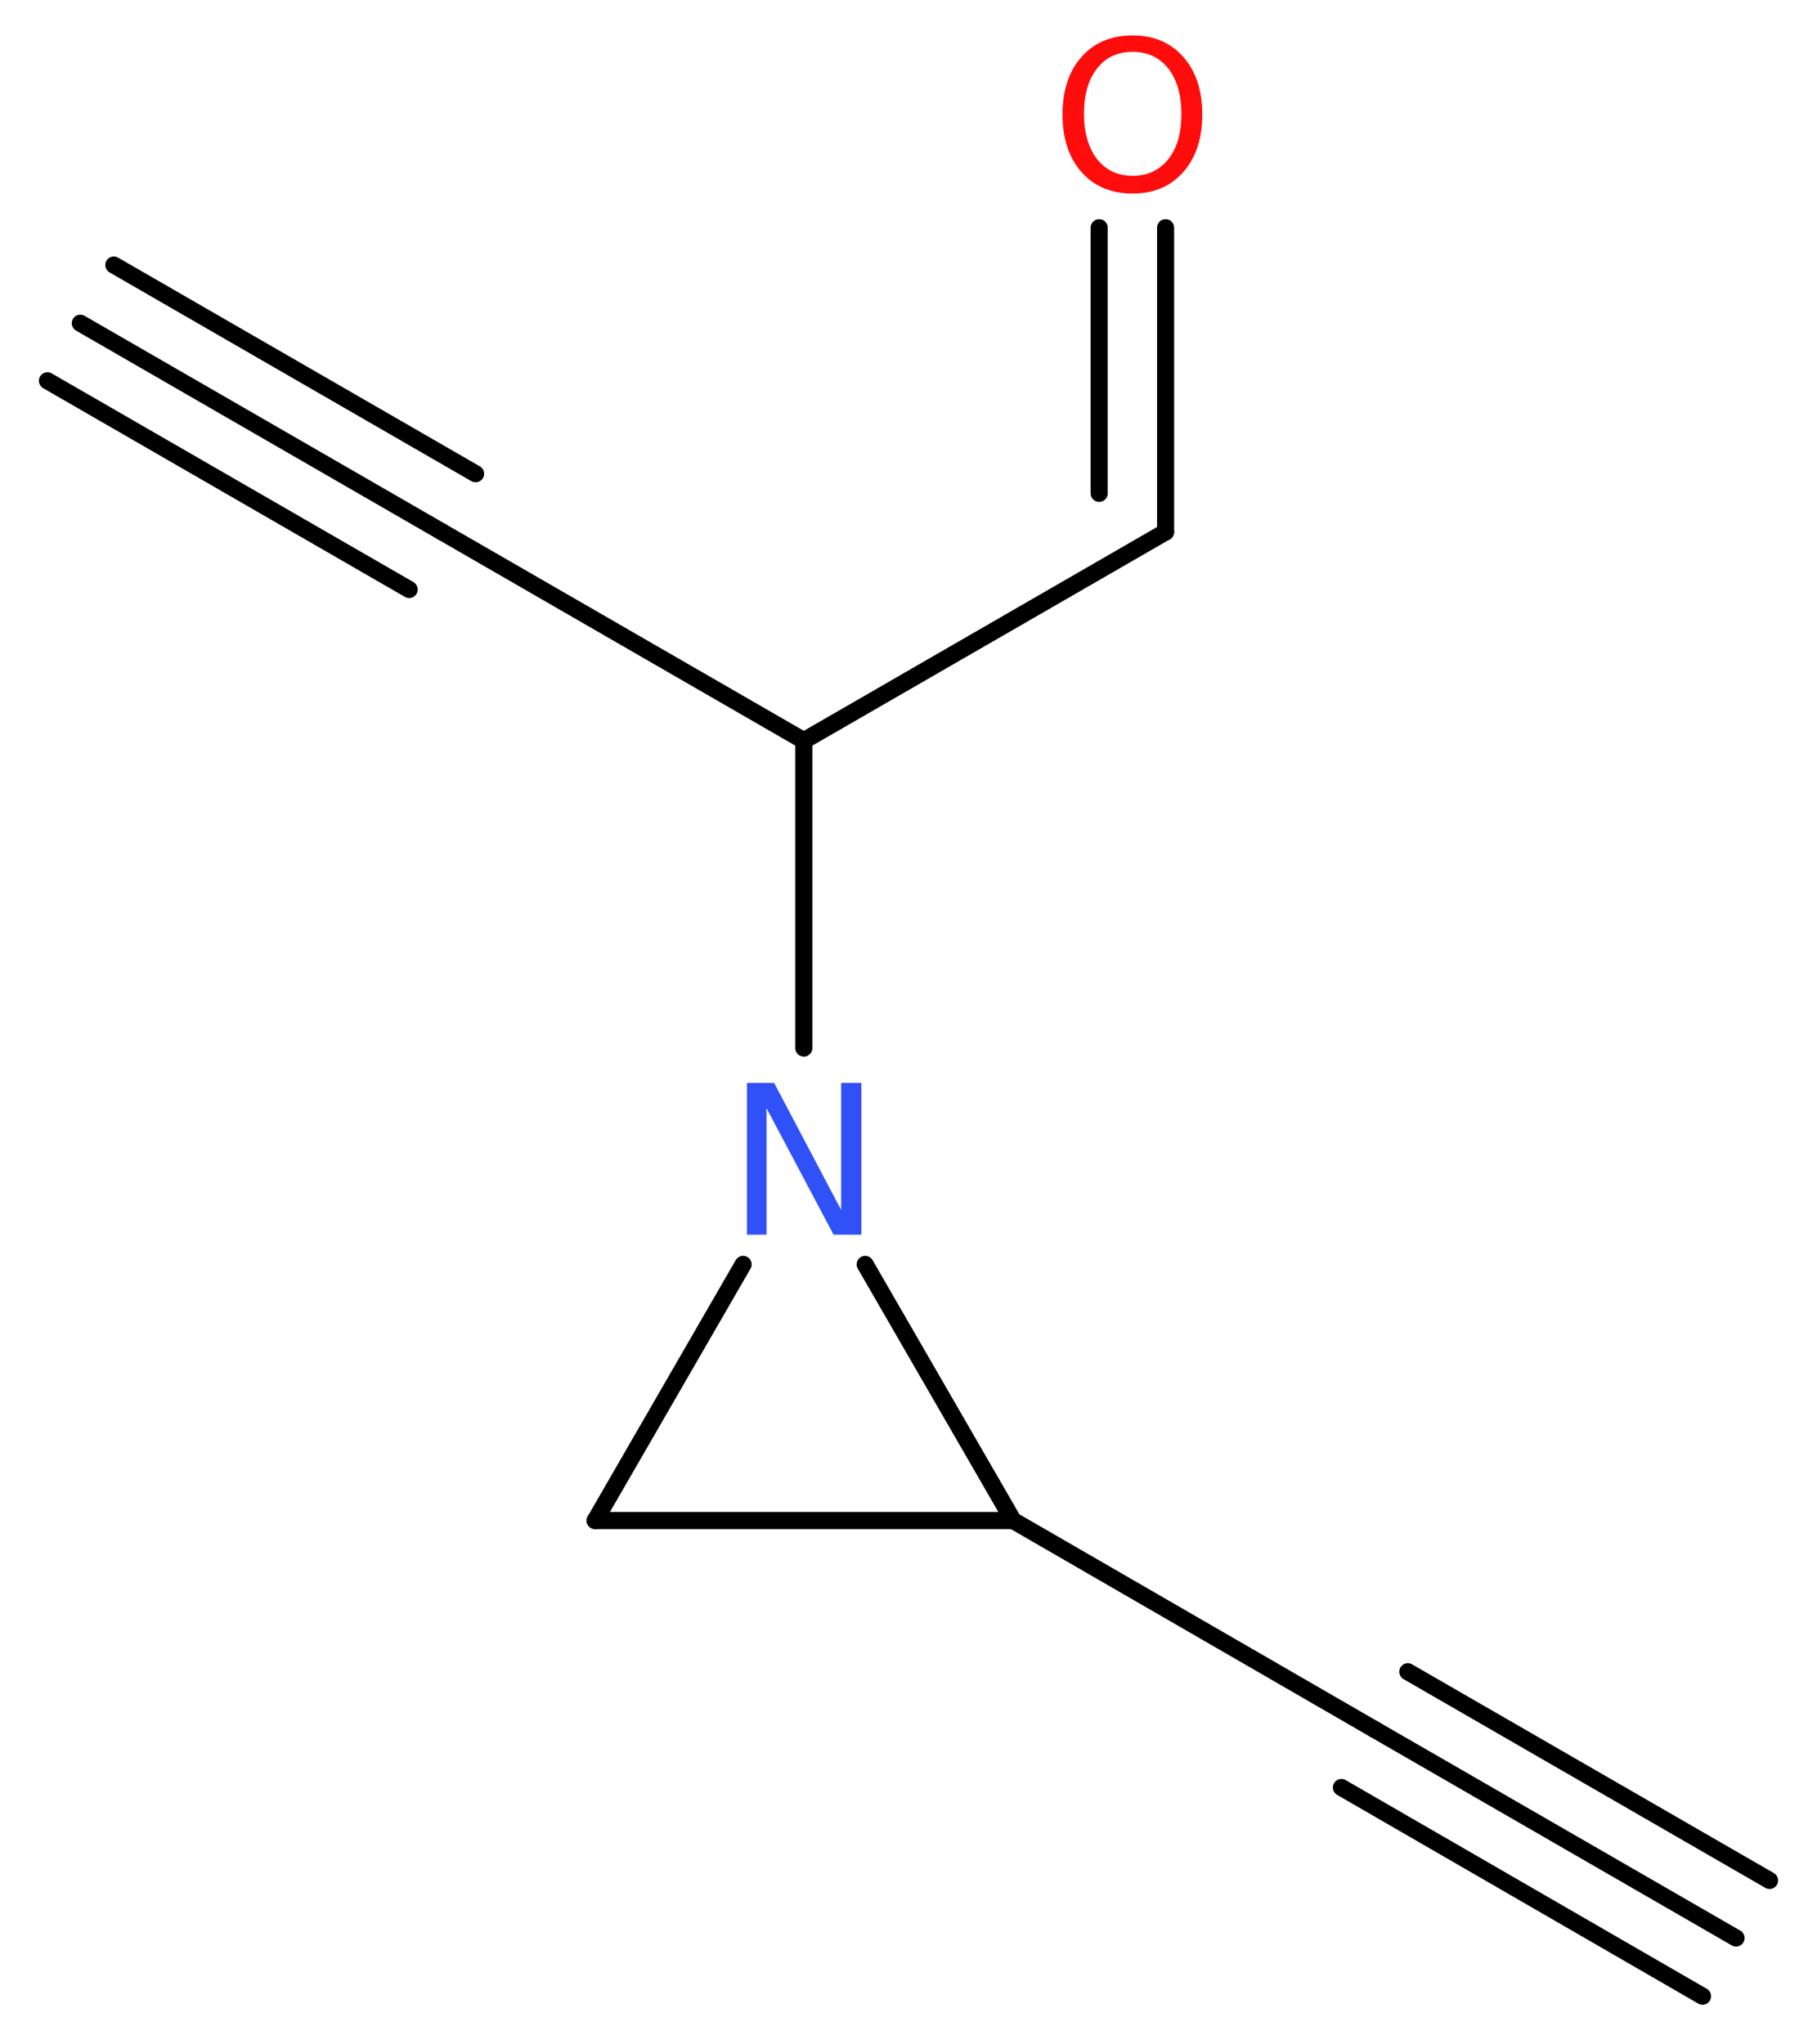 <?xml version='1.0' encoding='UTF-8'?>
<!DOCTYPE svg PUBLIC "-//W3C//DTD SVG 1.1//EN" "http://www.w3.org/Graphics/SVG/1.1/DTD/svg11.dtd">
<svg version='1.2' xmlns='http://www.w3.org/2000/svg' xmlns:xlink='http://www.w3.org/1999/xlink' width='28.73mm' height='32.31mm' viewBox='0 0 28.73 32.31'>
  <desc>Generated by the Chemistry Development Kit (http://github.com/cdk)</desc>
  <g stroke-linecap='round' stroke-linejoin='round' stroke='#000000' stroke-width='.27' fill='#FF0D0D'>
    <rect x='.0' y='.0' width='29.0' height='33.0' fill='#FFFFFF' stroke='none'/>
    <g id='mol1' class='mol'>
      <g id='mol1bnd1' class='bond'>
        <line x1='1.27' y1='5.11' x2='6.99' y2='8.41'/>
        <line x1='1.8' y1='4.19' x2='7.52' y2='7.49'/>
        <line x1='.75' y1='6.02' x2='6.47' y2='9.32'/>
      </g>
      <line id='mol1bnd2' class='bond' x1='6.99' y1='8.41' x2='12.71' y2='11.71'/>
      <line id='mol1bnd3' class='bond' x1='12.71' y1='11.71' x2='18.43' y2='8.41'/>
      <g id='mol1bnd4' class='bond'>
        <line x1='18.43' y1='8.41' x2='18.43' y2='3.6'/>
        <line x1='17.38' y1='7.8' x2='17.38' y2='3.6'/>
      </g>
      <line id='mol1bnd5' class='bond' x1='12.71' y1='11.71' x2='12.71' y2='16.57'/>
      <line id='mol1bnd6' class='bond' x1='11.75' y1='19.99' x2='9.41' y2='24.04'/>
      <line id='mol1bnd7' class='bond' x1='9.41' y1='24.04' x2='16.02' y2='24.04'/>
      <line id='mol1bnd8' class='bond' x1='13.68' y1='19.99' x2='16.02' y2='24.04'/>
      <line id='mol1bnd9' class='bond' x1='16.02' y1='24.04' x2='21.73' y2='27.34'/>
      <g id='mol1bnd10' class='bond'>
        <line x1='21.73' y1='27.34' x2='27.45' y2='30.64'/>
        <line x1='22.26' y1='26.43' x2='27.98' y2='29.73'/>
        <line x1='21.21' y1='28.26' x2='26.92' y2='31.56'/>
      </g>
      <path id='mol1atm5' class='atom' d='M17.91 .82q-.36 .0 -.56 .26q-.21 .26 -.21 .72q.0 .45 .21 .72q.21 .26 .56 .26q.35 .0 .56 -.26q.21 -.26 .21 -.72q.0 -.45 -.21 -.72q-.21 -.26 -.56 -.26zM17.91 .56q.5 .0 .8 .34q.3 .34 .3 .91q.0 .57 -.3 .91q-.3 .34 -.8 .34q-.51 .0 -.81 -.34q-.3 -.34 -.3 -.91q.0 -.57 .3 -.91q.3 -.34 .81 -.34z' stroke='none'/>
      <path id='mol1atm6' class='atom' d='M11.81 17.12h.43l1.06 2.01v-2.01h.32v2.4h-.44l-1.06 -2.0v2.0h-.31v-2.4z' stroke='none' fill='#3050F8'/>
    </g>
  </g>
</svg>
